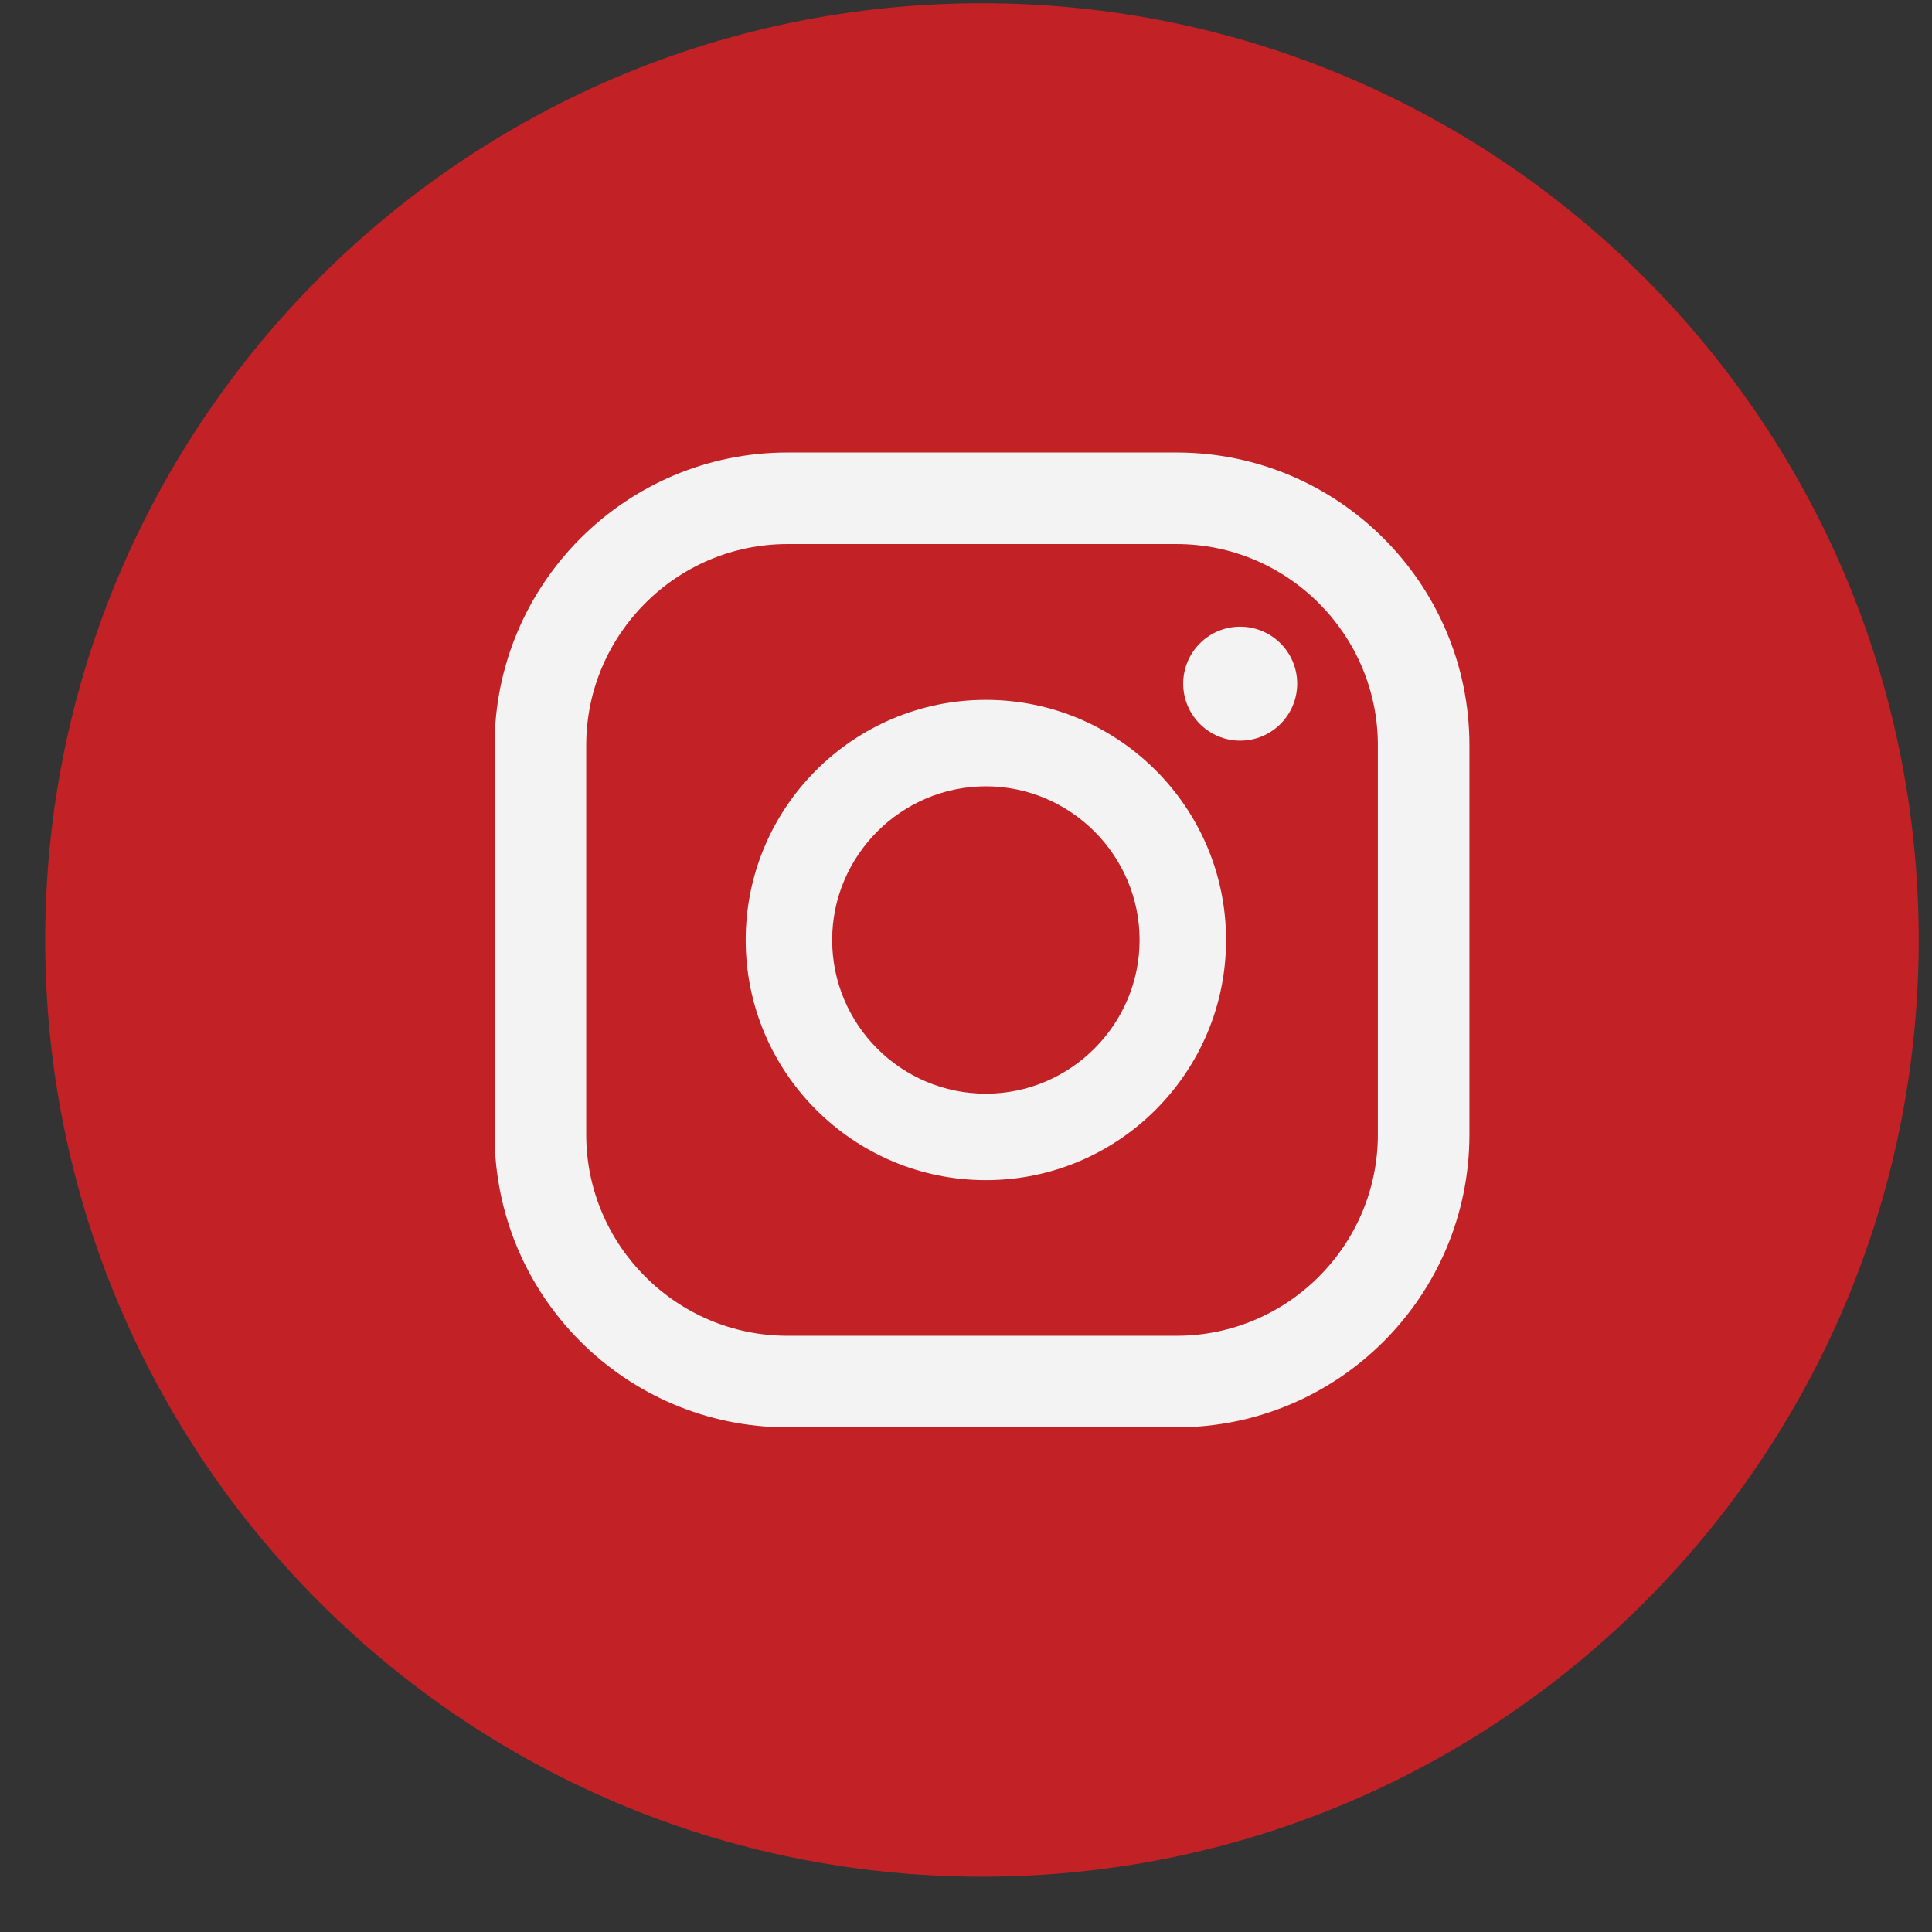 <svg width="33" height="33" viewBox="0 0 33 33" fill="none" xmlns="http://www.w3.org/2000/svg">
<rect x="0" y="0" width="33" height="33" fill="#333333" stroke="none"/>
<g clip-path="url(#clip0_796_578)">
<path d="M16.773 32.055C25.609 32.055 32.773 24.892 32.773 16.055C32.773 7.219 25.609 0.055 16.773 0.055C7.936 0.055 0.772 7.219 0.772 16.055C0.772 24.892 7.936 32.055 16.773 32.055Z" fill="#C22126"/>
<path d="M21.183 10.704C20.646 10.704 20.21 11.14 20.21 11.677C20.21 12.214 20.646 12.651 21.183 12.651C21.721 12.651 22.157 12.214 22.157 11.677C22.157 11.14 21.721 10.704 21.183 10.704Z" fill="#F3F3F4"/>
<path d="M16.84 11.954C14.577 11.954 12.737 13.793 12.737 16.056C12.737 18.319 14.577 20.158 16.84 20.158C19.102 20.158 20.942 18.319 20.942 16.056C20.942 13.793 19.102 11.954 16.84 11.954ZM16.84 18.681C15.389 18.681 14.214 17.5 14.214 16.056C14.214 14.612 15.396 13.431 16.84 13.431C18.283 13.431 19.465 14.612 19.465 16.056C19.465 17.5 18.283 18.681 16.84 18.681Z" fill="#F3F3F4"/>
<path d="M20.097 24.38H13.45C10.691 24.38 8.448 22.138 8.448 19.378V12.731C8.448 9.972 10.691 7.729 13.45 7.729H20.097C22.857 7.729 25.099 9.972 25.099 12.731V19.378C25.099 22.138 22.857 24.38 20.097 24.38ZM13.45 9.293C11.557 9.293 10.013 10.838 10.013 12.731V19.378C10.013 21.272 11.557 22.816 13.45 22.816H20.097C21.991 22.816 23.535 21.272 23.535 19.378V12.731C23.535 10.838 21.991 9.293 20.097 9.293H13.45Z" fill="#F3F3F4"/>
</g>
<defs>
<clipPath id="clip0_796_578">
<rect width="32" height="32" fill="white" transform="translate(0.772 0.055)"/>
</clipPath>
</defs>
</svg>
